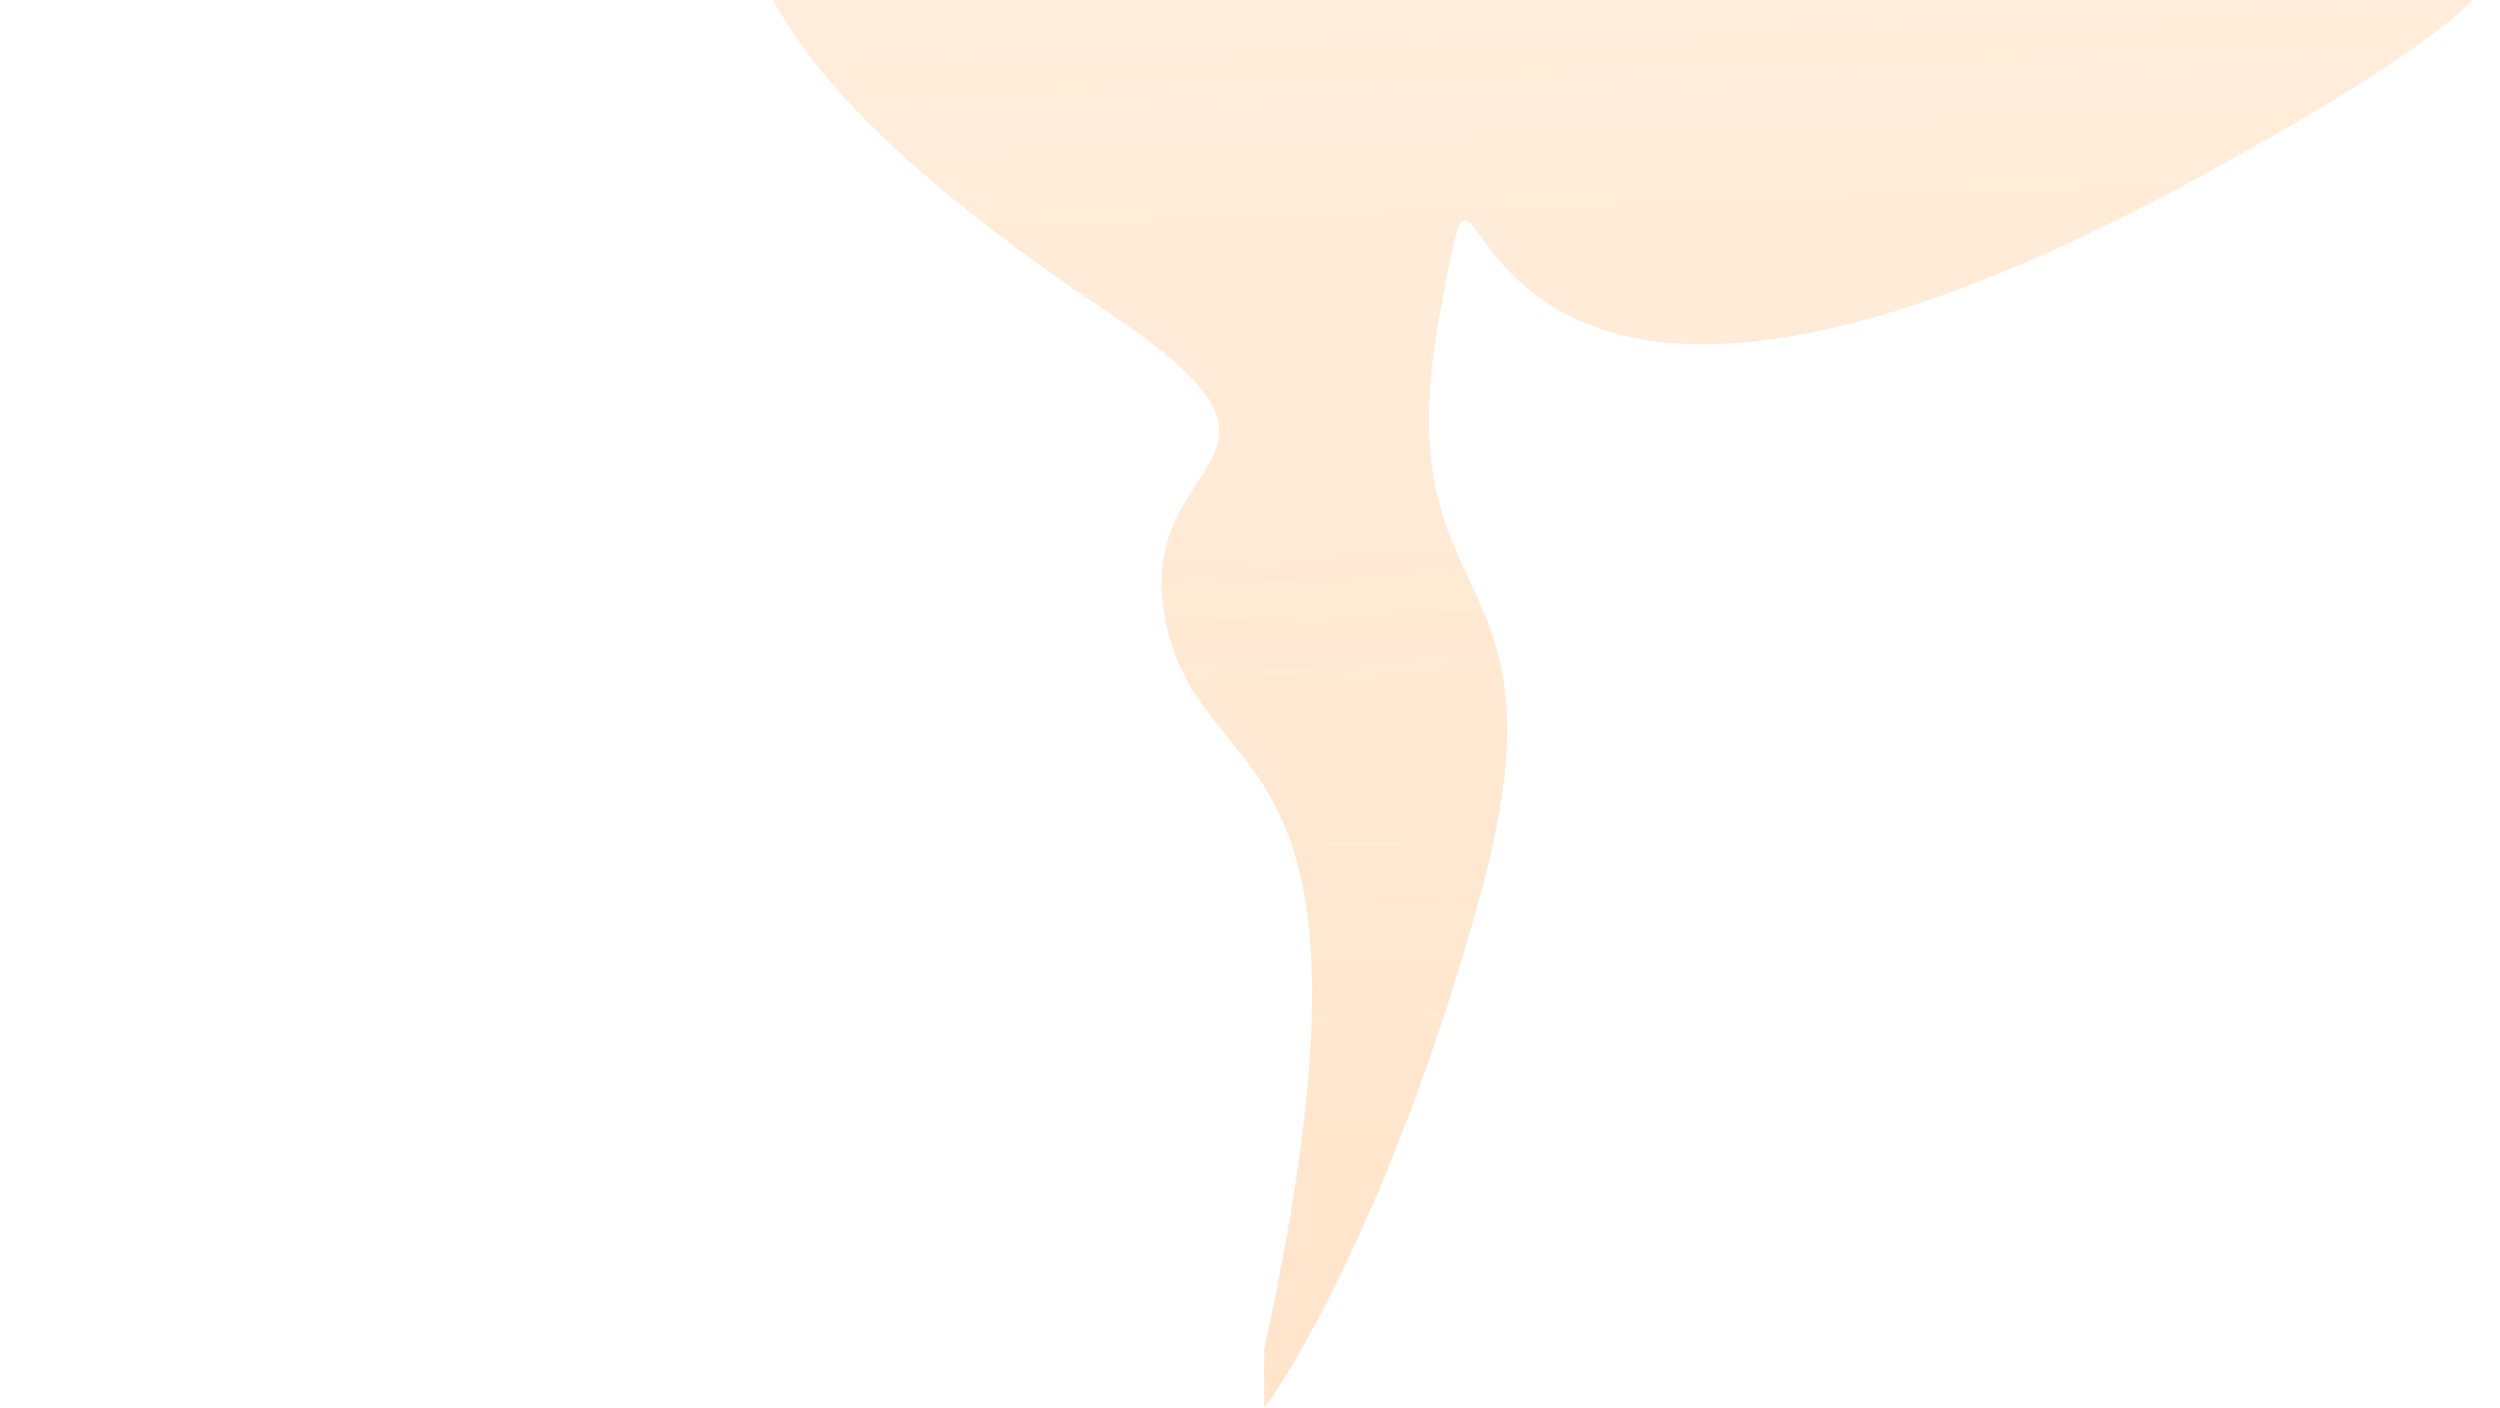 <svg width="174" height="98" viewBox="0 0 174 98" fill="none" xmlns="http://www.w3.org/2000/svg">
<path opacity="0.3" d="M81.183 43.513C83.905 55.772 97.515 50.324 87.988 93.913V98C90.71 94.368 97.515 82.199 102.959 62.583C109.764 38.064 96.154 43.513 100.237 21.718C104.32 -0.077 96.154 43.513 153.317 12.182C210.48 -19.148 132.902 2.647 115.208 -17.785C97.515 -38.218 127.457 -39.58 100.237 -42.305C73.016 -45.029 86.627 -68.186 96.154 -91.343C105.681 -114.5 107.042 -110.414 73.016 -118.587C38.991 -126.76 60.767 -136.295 86.627 -140.382C112.486 -144.468 104.32 -144.468 96.154 -179.885C87.988 -215.302 96.154 -215.302 115.208 -246.632C134.263 -277.962 139.707 -286.135 123.374 -321.552C107.042 -356.969 9.048 -339.261 2.243 -321.552C-4.562 -303.844 18.575 -297.033 47.157 -256.167C75.738 -215.302 58.045 -193.507 34.908 -175.799C11.77 -158.09 -14.089 -159.452 9.048 -114.5C32.185 -69.548 49.879 -99.516 73.016 -64.1C96.154 -28.683 74.377 -30.045 58.045 -17.785C41.713 -5.526 60.767 10.82 77.099 21.718C93.432 32.615 78.46 31.253 81.183 43.513Z" fill="url(#paint0_linear_2497_742)"/>
<defs>
<linearGradient id="paint0_linear_2497_742" x1="87.106" y1="99.347" x2="76.505" y2="-207.631" gradientUnits="userSpaceOnUse">
<stop stop-color="#FFA74F"/>
<stop offset="1" stop-color="#FFA74F" stop-opacity="0"/>
</linearGradient>
</defs>
</svg>
